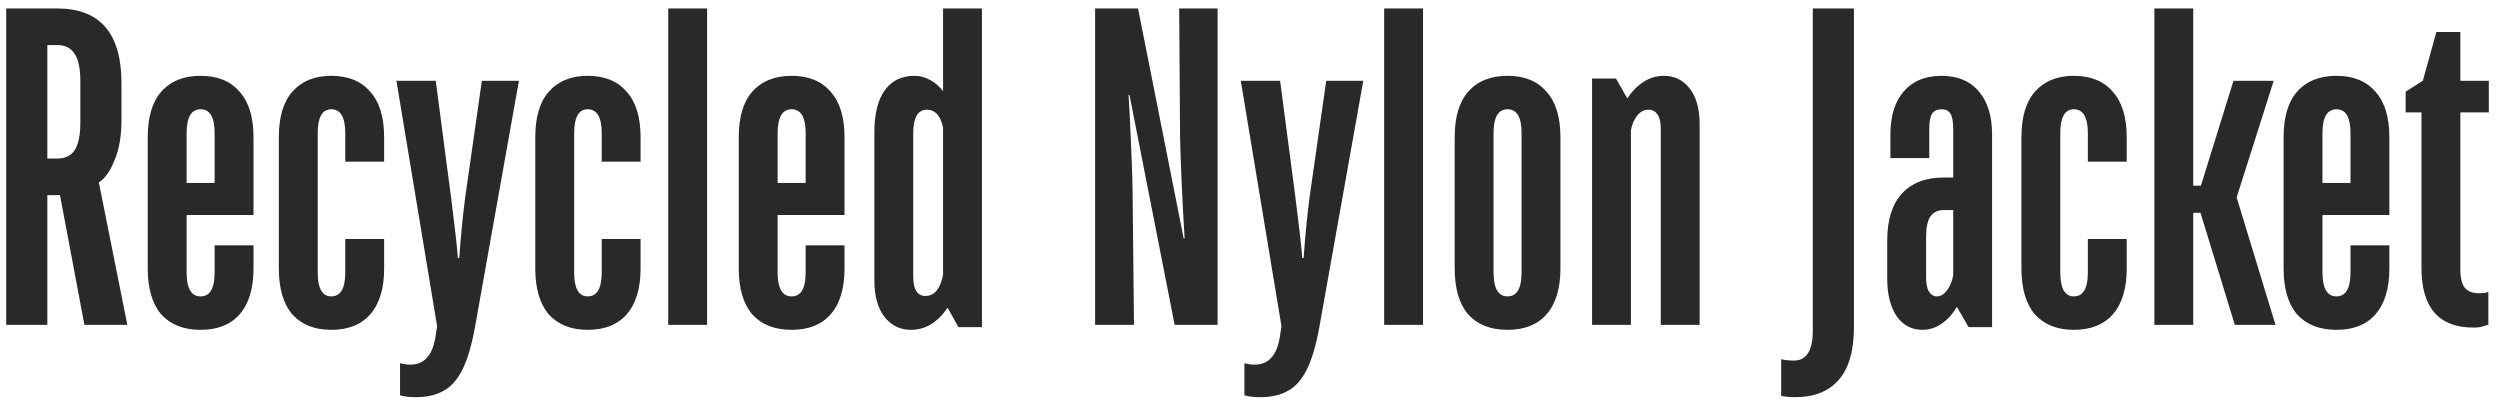 <?xml version="1.0" encoding="UTF-8"?> <svg xmlns="http://www.w3.org/2000/svg" width="177" height="29" viewBox="0 0 177 29" fill="none"><path d="M9.016 23H5.976L4.248 13.816H3.352V23H0.44V0.6H4.056C7.085 0.6 8.6 2.36 8.6 5.88V8.536C8.6 9.624 8.44 10.552 8.12 11.32C7.821 12.088 7.448 12.621 7 12.92L9.016 23ZM5.688 5.752C5.688 4.835 5.549 4.184 5.272 3.8C5.016 3.395 4.611 3.192 4.056 3.192H3.352V11.224H4.056C4.611 11.224 5.016 11.032 5.272 10.648C5.549 10.243 5.688 9.581 5.688 8.664V5.752ZM14.204 23.352C13.009 23.352 12.081 22.989 11.42 22.264C10.78 21.517 10.46 20.429 10.46 19V9.72C10.46 8.291 10.78 7.213 11.42 6.488C12.081 5.741 13.009 5.368 14.204 5.368C15.399 5.368 16.316 5.741 16.956 6.488C17.617 7.213 17.948 8.291 17.948 9.72V15.224H13.212V19.288C13.212 20.419 13.543 20.984 14.204 20.984C14.865 20.984 15.196 20.419 15.196 19.288V17.368H17.948V19C17.948 20.429 17.617 21.517 16.956 22.264C16.316 22.989 15.399 23.352 14.204 23.352ZM13.212 12.952H15.196V9.432C15.196 8.301 14.865 7.736 14.204 7.736C13.543 7.736 13.212 8.301 13.212 9.432V12.952ZM23.453 23.352C22.28 23.352 21.363 22.989 20.701 22.264C20.061 21.517 19.741 20.429 19.741 19V9.72C19.741 8.291 20.061 7.213 20.701 6.488C21.363 5.741 22.28 5.368 23.453 5.368C24.648 5.368 25.565 5.741 26.205 6.488C26.867 7.213 27.197 8.291 27.197 9.72V11.448H24.445V9.432C24.445 8.301 24.115 7.736 23.453 7.736C22.813 7.736 22.493 8.301 22.493 9.432V19.288C22.493 20.419 22.813 20.984 23.453 20.984C24.115 20.984 24.445 20.419 24.445 19.288V16.92H27.197V19C27.197 20.429 26.867 21.517 26.205 22.264C25.565 22.989 24.648 23.352 23.453 23.352ZM34.115 5.72H36.739L33.635 23.128C33.4 24.429 33.102 25.443 32.739 26.168C32.376 26.893 31.928 27.395 31.395 27.672C30.883 27.971 30.232 28.12 29.443 28.12C28.995 28.12 28.622 28.077 28.323 27.992V25.72C28.579 25.784 28.814 25.816 29.027 25.816C29.56 25.816 29.966 25.645 30.243 25.304C30.542 24.984 30.744 24.461 30.851 23.736L30.947 23.096L28.067 5.72H30.851L31.939 14.008C32.195 16.013 32.355 17.432 32.419 18.264H32.515C32.622 16.749 32.76 15.331 32.931 14.008L34.115 5.72ZM41.609 23.352C40.436 23.352 39.519 22.989 38.858 22.264C38.218 21.517 37.898 20.429 37.898 19V9.72C37.898 8.291 38.218 7.213 38.858 6.488C39.519 5.741 40.436 5.368 41.609 5.368C42.804 5.368 43.721 5.741 44.361 6.488C45.023 7.213 45.353 8.291 45.353 9.72V11.448H42.602V9.432C42.602 8.301 42.271 7.736 41.609 7.736C40.969 7.736 40.65 8.301 40.65 9.432V19.288C40.65 20.419 40.969 20.984 41.609 20.984C42.271 20.984 42.602 20.419 42.602 19.288V16.92H45.353V19C45.353 20.429 45.023 21.517 44.361 22.264C43.721 22.989 42.804 23.352 41.609 23.352ZM50.063 23H47.311V0.6H50.063V23ZM56.048 23.352C54.853 23.352 53.925 22.989 53.264 22.264C52.624 21.517 52.304 20.429 52.304 19V9.72C52.304 8.291 52.624 7.213 53.264 6.488C53.925 5.741 54.853 5.368 56.048 5.368C57.242 5.368 58.16 5.741 58.8 6.488C59.461 7.213 59.792 8.291 59.792 9.72V15.224H55.056V19.288C55.056 20.419 55.386 20.984 56.048 20.984C56.709 20.984 57.04 20.419 57.04 19.288V17.368H59.792V19C59.792 20.429 59.461 21.517 58.8 22.264C58.16 22.989 57.242 23.352 56.048 23.352ZM55.056 12.952H57.04V9.432C57.04 8.301 56.709 7.736 56.048 7.736C55.386 7.736 55.056 8.301 55.056 9.432V12.952ZM64.497 23.352C63.729 23.352 63.1 23.043 62.609 22.424C62.14 21.805 61.905 20.941 61.905 19.832V9.368C61.905 8.067 62.15 7.075 62.641 6.392C63.132 5.709 63.836 5.368 64.753 5.368C65.137 5.368 65.5 5.464 65.841 5.656C66.204 5.848 66.513 6.115 66.769 6.456V0.6H69.521V23.16H67.857L67.089 21.784C66.385 22.829 65.521 23.352 64.497 23.352ZM65.521 20.952C65.841 20.952 66.108 20.824 66.321 20.568C66.534 20.291 66.684 19.917 66.769 19.448V9.048C66.598 8.195 66.214 7.768 65.617 7.768C64.977 7.768 64.657 8.333 64.657 9.464V19.576C64.657 20.493 64.945 20.952 65.521 20.952ZM77.534 23V0.6H80.574L83.806 16.888H83.87C83.699 14.008 83.592 11.629 83.55 9.752L83.486 0.6H86.206V23H83.166L79.966 6.712H79.902L79.966 7.8C80.115 10.851 80.19 12.877 80.19 13.88L80.286 23H77.534ZM93.896 5.72H96.52L93.416 23.128C93.182 24.429 92.883 25.443 92.52 26.168C92.158 26.893 91.71 27.395 91.176 27.672C90.664 27.971 90.014 28.12 89.224 28.12C88.776 28.12 88.403 28.077 88.104 27.992V25.72C88.36 25.784 88.595 25.816 88.808 25.816C89.342 25.816 89.747 25.645 90.024 25.304C90.323 24.984 90.526 24.461 90.632 23.736L90.728 23.096L87.848 5.72H90.632L91.72 14.008C91.976 16.013 92.136 17.432 92.2 18.264H92.296C92.403 16.749 92.542 15.331 92.712 14.008L93.896 5.72ZM100.751 23H97.999V0.6H100.751V23ZM106.735 23.352C105.541 23.352 104.613 22.989 103.951 22.264C103.311 21.517 102.991 20.429 102.991 19V9.72C102.991 8.291 103.311 7.213 103.951 6.488C104.613 5.741 105.541 5.368 106.735 5.368C107.93 5.368 108.847 5.741 109.487 6.488C110.149 7.213 110.479 8.291 110.479 9.72V19C110.479 20.429 110.149 21.517 109.487 22.264C108.847 22.989 107.93 23.352 106.735 23.352ZM106.735 20.984C107.397 20.984 107.727 20.419 107.727 19.288V9.432C107.727 8.301 107.397 7.736 106.735 7.736C106.074 7.736 105.743 8.301 105.743 9.432V19.288C105.743 20.419 106.074 20.984 106.735 20.984ZM112.718 23V5.56H114.414L115.214 6.968C115.534 6.477 115.907 6.093 116.334 5.816C116.782 5.517 117.272 5.368 117.806 5.368C118.552 5.368 119.16 5.667 119.63 6.264C120.099 6.861 120.334 7.704 120.334 8.792V23H117.582V9.112C117.582 8.664 117.507 8.333 117.358 8.12C117.208 7.885 116.995 7.768 116.718 7.768C116.398 7.768 116.131 7.907 115.918 8.184C115.704 8.44 115.555 8.781 115.47 9.208V23H112.718ZM127.098 28.12C126.693 28.12 126.362 28.088 126.106 28.024V25.432C126.362 25.496 126.661 25.528 127.002 25.528C127.45 25.528 127.781 25.357 127.994 25.016C128.229 24.696 128.346 24.141 128.346 23.352V0.6H131.258V23.16C131.258 24.845 130.896 26.093 130.17 26.904C129.466 27.715 128.442 28.12 127.098 28.12ZM137.456 5.368C138.608 5.368 139.493 5.741 140.112 6.488C140.73 7.213 141.04 8.227 141.04 9.528V23.16H139.376L138.544 21.72C138.266 22.211 137.914 22.605 137.488 22.904C137.061 23.203 136.602 23.352 136.112 23.352C135.344 23.352 134.736 23.032 134.288 22.392C133.84 21.731 133.616 20.845 133.616 19.736V17.016C133.616 15.587 133.957 14.488 134.64 13.72C135.344 12.952 136.336 12.568 137.616 12.568H138.288V9.144C138.288 8.632 138.224 8.269 138.096 8.056C137.968 7.843 137.754 7.736 137.456 7.736C137.157 7.736 136.933 7.843 136.784 8.056C136.656 8.269 136.592 8.632 136.592 9.144V11.192H133.84V9.528C133.84 8.227 134.149 7.213 134.768 6.488C135.408 5.741 136.304 5.368 137.456 5.368ZM137.136 20.984C137.392 20.984 137.626 20.845 137.84 20.568C138.053 20.291 138.202 19.939 138.288 19.512V14.872H137.616C137.189 14.872 136.869 15.032 136.656 15.352C136.464 15.651 136.368 16.131 136.368 16.792V19.672C136.368 20.077 136.432 20.397 136.56 20.632C136.709 20.867 136.901 20.984 137.136 20.984ZM146.828 23.352C145.655 23.352 144.738 22.989 144.076 22.264C143.436 21.517 143.116 20.429 143.116 19V9.72C143.116 8.291 143.436 7.213 144.076 6.488C144.738 5.741 145.655 5.368 146.828 5.368C148.023 5.368 148.94 5.741 149.58 6.488C150.242 7.213 150.572 8.291 150.572 9.72V11.448H147.82V9.432C147.82 8.301 147.49 7.736 146.828 7.736C146.188 7.736 145.868 8.301 145.868 9.432V19.288C145.868 20.419 146.188 20.984 146.828 20.984C147.49 20.984 147.82 20.419 147.82 19.288V16.92H150.572V19C150.572 20.429 150.242 21.517 149.58 22.264C148.94 22.989 148.023 23.352 146.828 23.352ZM155.282 23H152.53V0.6H155.282V13.144H155.826L158.13 5.72H160.978L158.354 13.976L161.106 23H158.226L155.794 15.064H155.282V23ZM165.423 23.352C164.228 23.352 163.3 22.989 162.639 22.264C161.999 21.517 161.679 20.429 161.679 19V9.72C161.679 8.291 161.999 7.213 162.639 6.488C163.3 5.741 164.228 5.368 165.423 5.368C166.617 5.368 167.535 5.741 168.175 6.488C168.836 7.213 169.167 8.291 169.167 9.72V15.224H164.431V19.288C164.431 20.419 164.761 20.984 165.423 20.984C166.084 20.984 166.415 20.419 166.415 19.288V17.368H169.167V19C169.167 20.429 168.836 21.517 168.175 22.264C167.535 22.989 166.617 23.352 165.423 23.352ZM164.431 12.952H166.415V9.432C166.415 8.301 166.084 7.736 165.423 7.736C164.761 7.736 164.431 8.301 164.431 9.432V12.952ZM175.12 23.192C172.667 23.192 171.44 21.784 171.44 18.968V7.96H170.32V6.488L171.536 5.72L172.496 2.264H174.192V5.72H176.208V7.96H174.192V19.064C174.192 19.683 174.299 20.12 174.512 20.376C174.725 20.632 175.056 20.76 175.504 20.76C175.824 20.76 176.048 20.728 176.176 20.664V23C176.133 23 176.016 23.032 175.824 23.096C175.653 23.16 175.419 23.192 175.12 23.192Z" fill="#2A2928"></path></svg> 